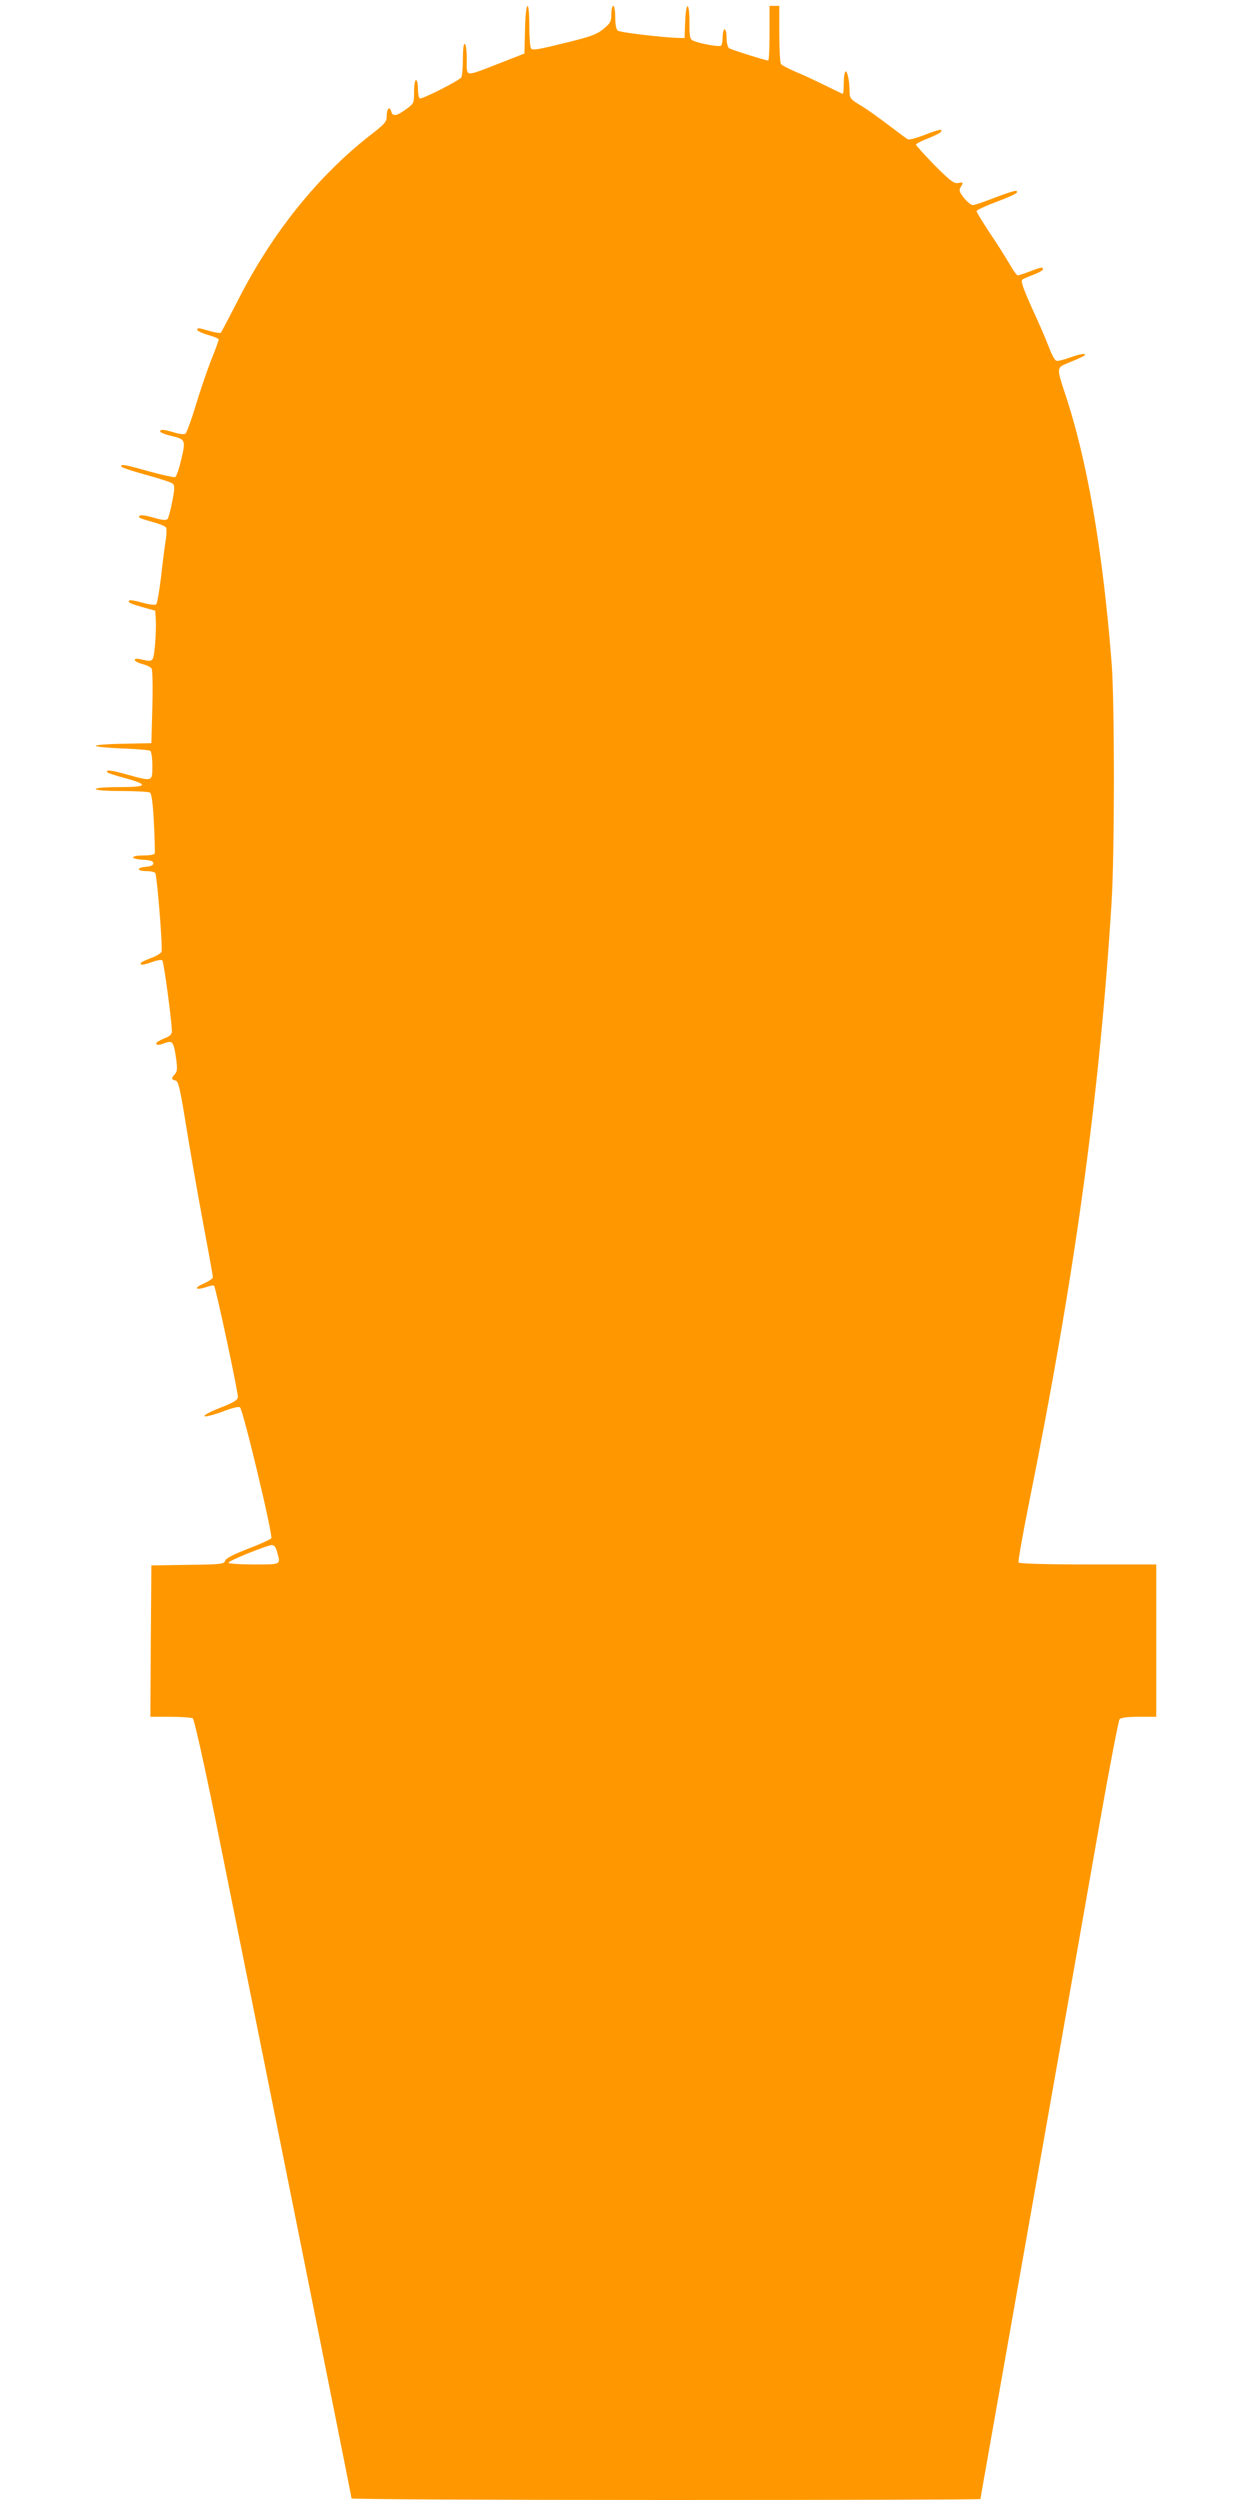 <?xml version="1.0" standalone="no"?>
<!DOCTYPE svg PUBLIC "-//W3C//DTD SVG 20010904//EN"
 "http://www.w3.org/TR/2001/REC-SVG-20010904/DTD/svg10.dtd">
<svg version="1.0" xmlns="http://www.w3.org/2000/svg"
 width="640pt" height="1280pt" viewBox="0 0 640 1280"
 preserveAspectRatio="xMidYMid meet">
<g transform="translate(0,1280) scale(0.1,-0.1)"
fill="#ff9800" stroke="none">
<path d="M2688 12648 l-3 -122 -125 -49 c-185 -72 -170 -73 -170 16 0 42 -4
79 -10 82 -6 4 -10 -24 -10 -77 0 -46 -4 -88 -8 -94 -11 -17 -203 -114 -213
-108 -5 3 -9 25 -9 50 0 24 -4 44 -10 44 -6 0 -10 -27 -10 -60 0 -59 -1 -60
-42 -90 -48 -35 -68 -38 -75 -10 -8 29 -23 14 -23 -24 0 -29 -9 -40 -80 -95
-271 -210 -508 -505 -683 -851 -44 -85 -82 -158 -86 -163 -4 -4 -29 0 -57 8
-58 17 -64 18 -64 6 0 -5 25 -17 55 -26 30 -8 55 -19 55 -23 0 -4 -18 -54 -41
-111 -22 -57 -58 -163 -79 -234 -22 -72 -45 -134 -51 -138 -7 -4 -33 -1 -58 7
-54 16 -71 17 -71 5 0 -5 22 -14 49 -21 82 -19 83 -21 59 -122 -11 -48 -25
-89 -32 -91 -6 -2 -65 11 -131 29 -127 36 -145 39 -145 26 0 -5 57 -24 127
-43 69 -19 132 -39 138 -46 10 -9 9 -29 -3 -90 -8 -43 -19 -83 -24 -90 -7 -8
-25 -7 -73 7 -38 11 -67 15 -71 9 -6 -10 -4 -11 75 -34 30 -8 58 -20 61 -26 4
-5 3 -33 -1 -62 -5 -29 -16 -113 -24 -187 -9 -74 -20 -139 -25 -144 -5 -5 -34
-2 -70 8 -34 10 -64 15 -68 12 -9 -10 3 -16 69 -35 l64 -18 3 -54 c1 -30 -1
-88 -5 -129 -9 -81 -8 -80 -71 -66 -47 11 -41 -11 7 -24 21 -5 43 -16 47 -23
5 -6 7 -95 4 -197 l-5 -185 -142 -3 c-79 -1 -143 -6 -143 -11 0 -4 60 -10 134
-13 73 -3 139 -8 145 -12 6 -4 11 -36 11 -77 0 -82 3 -81 -132 -44 -81 23
-113 26 -96 9 4 -3 43 -16 89 -28 123 -34 115 -46 -30 -46 -74 0 -121 -4 -121
-10 0 -6 51 -10 133 -10 72 0 138 -4 145 -8 8 -6 15 -55 20 -155 4 -81 6 -152
4 -157 -2 -6 -28 -10 -58 -10 -69 0 -71 -18 -1 -22 38 -2 52 -7 52 -18 0 -10
-12 -16 -38 -18 -49 -4 -48 -22 2 -22 22 0 43 -5 46 -10 9 -15 39 -385 32
-403 -3 -8 -28 -23 -56 -33 -28 -10 -51 -22 -51 -26 0 -11 12 -10 61 7 23 9
46 12 50 8 8 -8 49 -316 49 -363 0 -16 -11 -26 -40 -37 -22 -9 -40 -20 -40
-25 0 -11 13 -10 46 2 37 14 43 5 55 -75 8 -56 7 -71 -6 -85 -19 -21 -19 -27
3 -32 16 -4 24 -40 56 -239 21 -129 60 -352 87 -496 27 -144 49 -266 49 -273
0 -6 -21 -20 -47 -32 -53 -23 -43 -36 13 -18 19 7 38 10 40 7 9 -9 125 -552
122 -571 -2 -15 -26 -29 -91 -54 -49 -19 -85 -38 -80 -43 4 -4 45 6 91 23 51
20 86 28 91 22 17 -17 170 -658 160 -670 -5 -6 -59 -31 -120 -54 -77 -30 -113
-49 -116 -61 -5 -17 -21 -19 -192 -21 l-186 -3 -3 -388 -2 -387 102 0 c57 0
109 -4 115 -8 7 -5 54 -214 109 -483 282 -1400 704 -3503 704 -3511 0 -4 725
-8 1610 -8 886 0 1610 2 1610 5 0 3 14 83 31 178 56 317 489 2766 580 3287 50
283 96 521 101 527 7 9 40 13 99 13 l89 0 0 390 0 390 -349 0 c-212 0 -352 4
-356 10 -3 5 21 143 54 307 235 1168 360 2077 422 3068 16 248 16 1025 1 1225
-46 587 -127 1055 -243 1397 -37 112 -37 121 6 139 93 38 109 47 97 51 -7 3
-40 -5 -72 -17 -33 -12 -65 -20 -72 -17 -7 2 -24 33 -37 68 -13 35 -52 126
-87 201 -44 98 -59 140 -50 146 6 5 32 16 59 26 26 10 47 22 47 27 0 13 -8 12
-68 -11 -29 -11 -56 -20 -61 -20 -5 0 -24 26 -42 58 -18 31 -63 103 -101 159
-37 56 -68 107 -68 112 0 5 44 26 98 46 101 39 120 49 105 58 -4 2 -53 -13
-107 -34 -55 -22 -107 -39 -115 -39 -9 0 -29 16 -45 36 -24 31 -27 40 -18 55
16 26 15 27 -13 22 -20 -4 -40 11 -120 91 -52 54 -95 101 -95 105 0 5 26 19
58 31 61 25 79 36 70 45 -3 3 -40 -8 -82 -25 -43 -17 -82 -27 -88 -23 -7 3
-50 36 -98 72 -47 36 -111 82 -143 101 -52 31 -57 37 -57 70 0 54 -12 110 -21
104 -5 -3 -9 -30 -9 -60 0 -30 -2 -54 -5 -54 -3 0 -45 20 -93 44 -49 24 -117
56 -152 70 -35 15 -67 32 -72 39 -4 6 -8 76 -8 155 l0 142 -25 0 -25 0 0 -140
c0 -77 -3 -140 -7 -140 -15 1 -188 55 -200 63 -7 5 -13 28 -13 53 0 24 -4 44
-10 44 -5 0 -10 -18 -10 -39 0 -22 -4 -42 -9 -45 -10 -7 -104 10 -138 24 -21
9 -23 16 -23 95 0 109 -18 112 -22 3 l-3 -83 -35 1 c-76 2 -296 28 -307 37 -8
6 -13 33 -13 68 0 33 -4 59 -10 59 -5 0 -10 -19 -10 -42 0 -38 -5 -47 -40 -76
-34 -28 -65 -40 -202 -73 -129 -32 -163 -38 -169 -27 -5 7 -9 59 -9 116 0 146
-19 130 -22 -20z m-1269 -7795 c18 -65 23 -63 -119 -63 -71 0 -130 4 -130 9 0
10 195 89 222 90 11 1 21 -11 27 -36z"/>
</g>
</svg>
